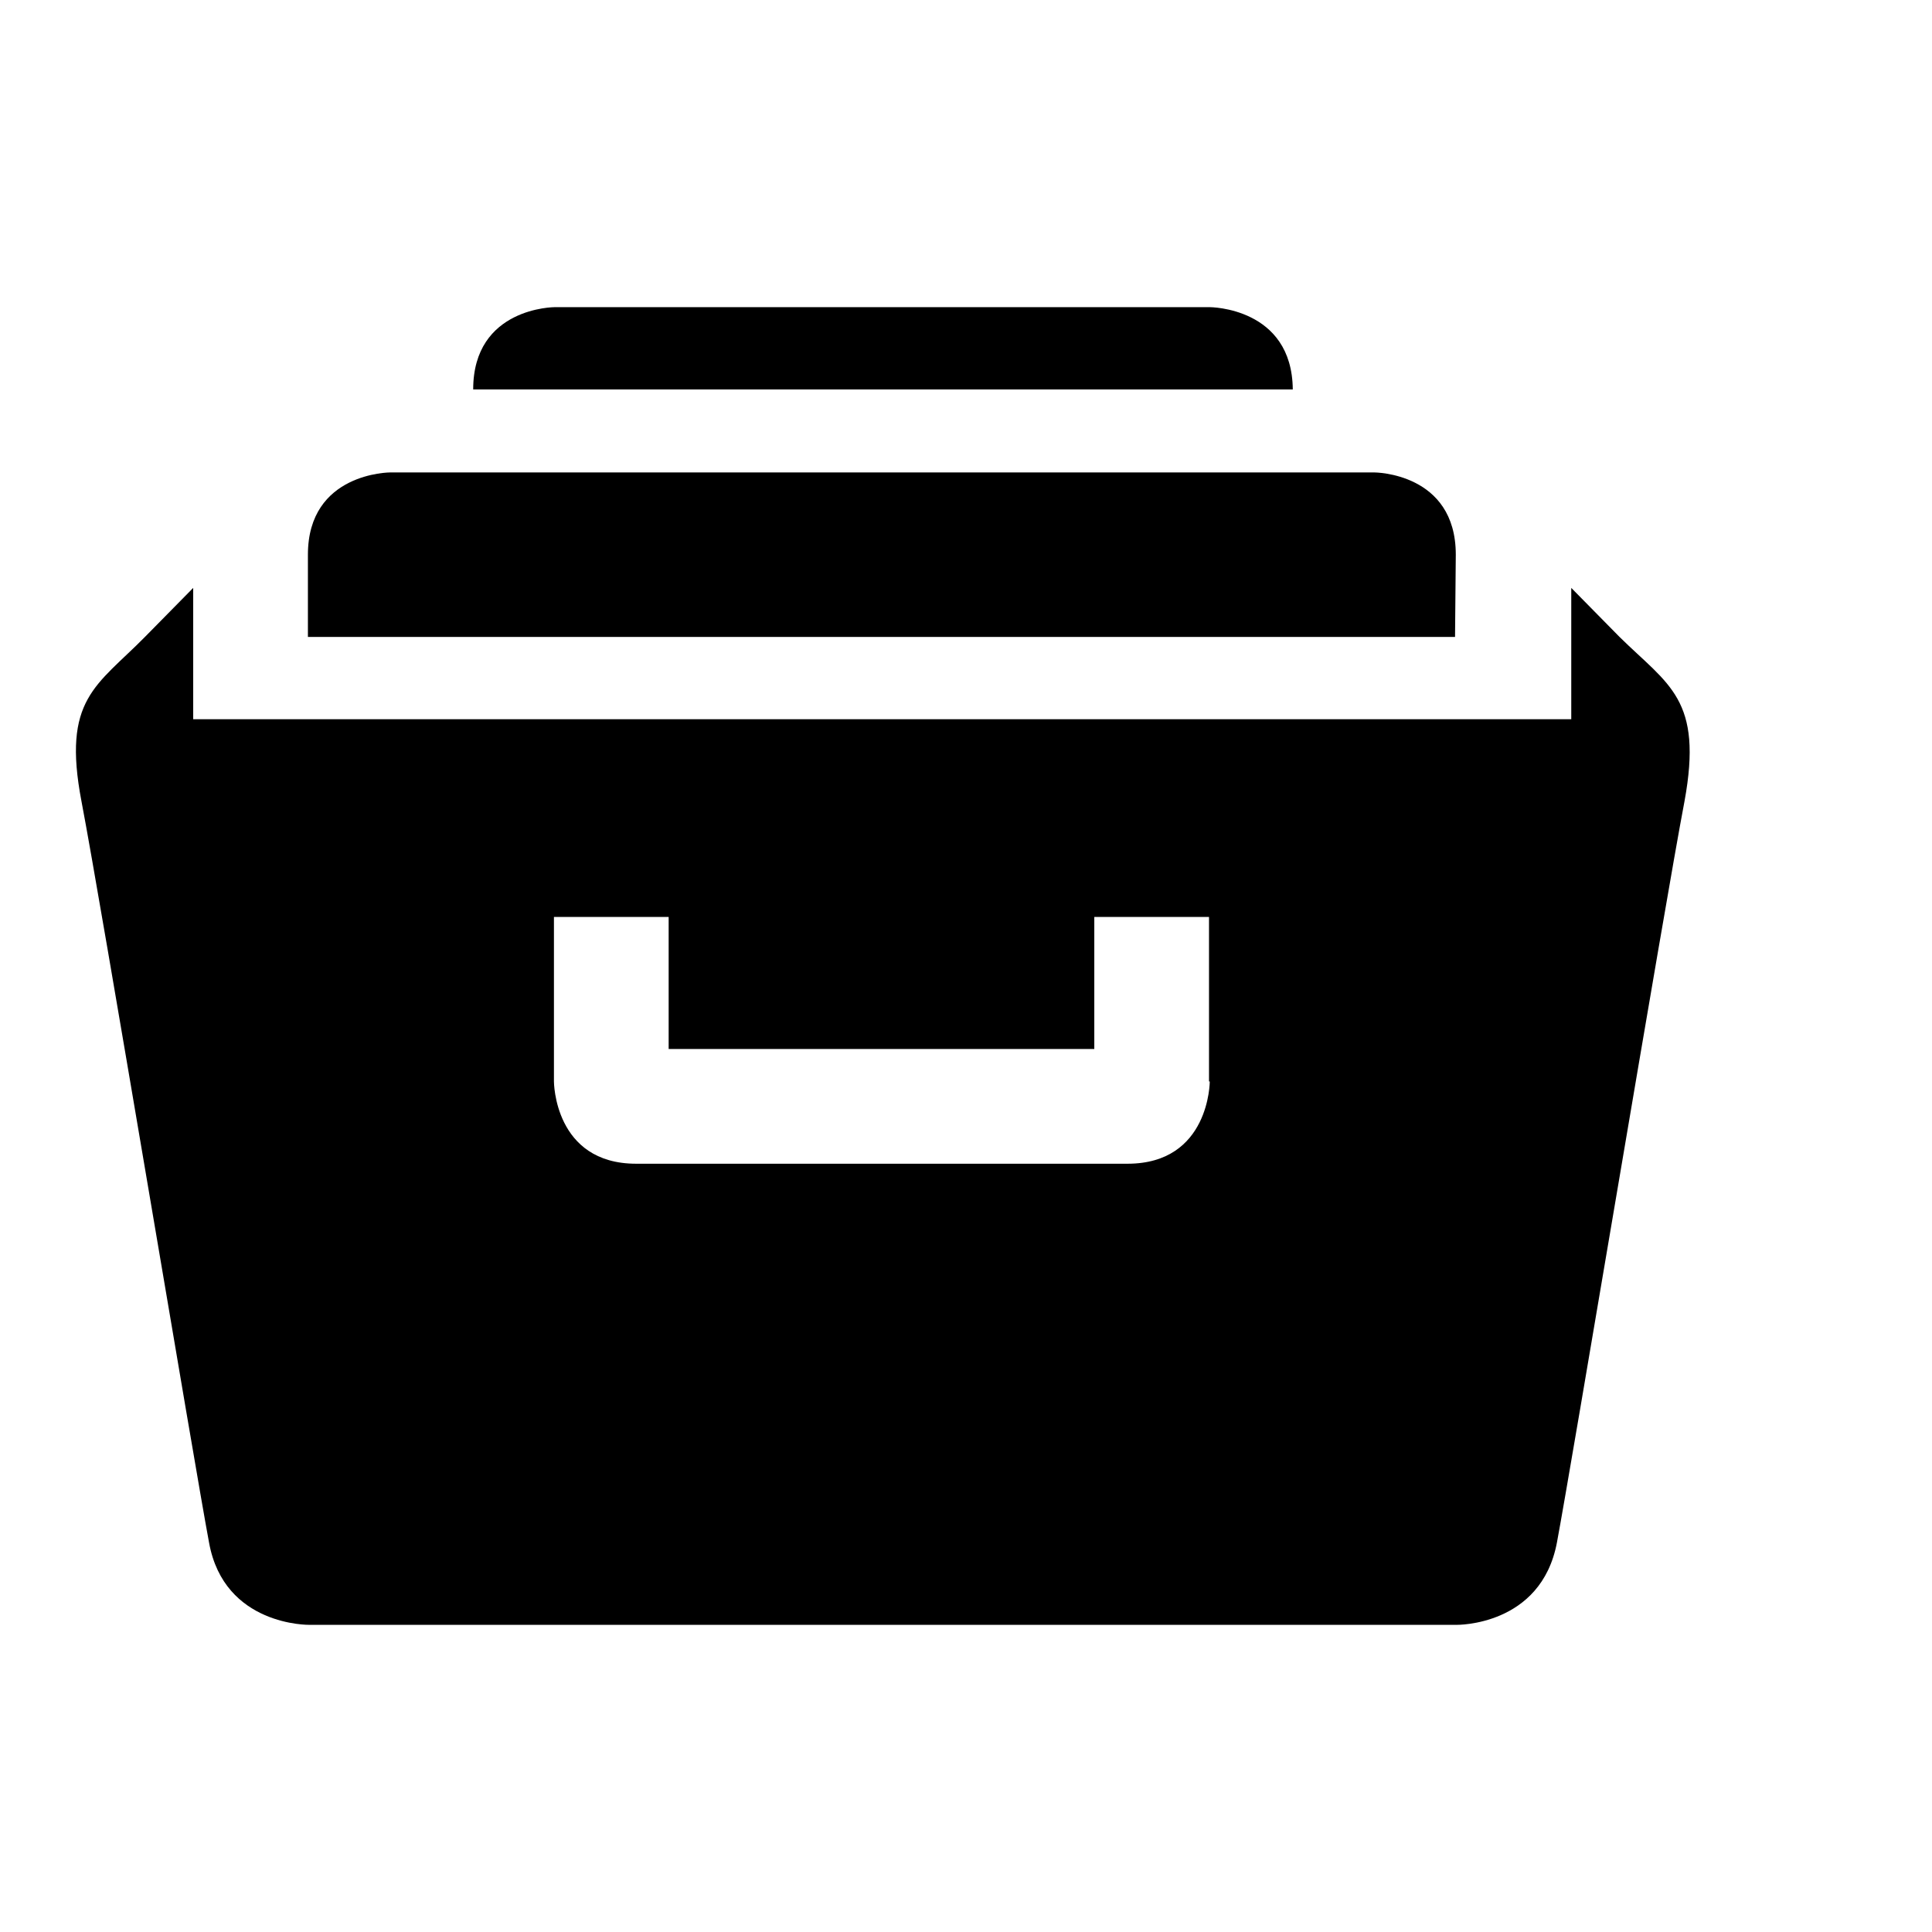 <?xml version="1.0" encoding="utf-8"?>
<!-- Svg Vector Icons : http://www.onlinewebfonts.com/icon -->
<!DOCTYPE svg PUBLIC "-//W3C//DTD SVG 1.1//EN" "http://www.w3.org/Graphics/SVG/1.1/DTD/svg11.dtd">
<svg version="1.1" xmlns="http://www.w3.org/2000/svg" xmlns:xlink="http://www.w3.org/1999/xlink" x="0px" y="0px" viewBox="0 0 256 256" enable-background="new 0 0 256 256" xml:space="preserve">
<g><g><path fill="#000000" d="M246,102"/><path fill="#000000" d="M192.9,73.5c0-10.9-10.8-10.9-10.8-10.9H51.7c0,0-10.9,0-10.9,10.9v10.9h152L192.9,73.5L192.9,73.5z M160.3,40.7H73.5c0,0-10.8,0-10.8,10.9h108.6C171.2,40.7,160.3,40.7,160.3,40.7L160.3,40.7z M214.6,84.4l-6.4-6.5v17.4H25.6V77.9l-6.4,6.5c-6.4,6.5-11,8.2-8.4,21.8c2.6,13.6,15,88.1,16.9,98.2c2,11.1,13.3,10.9,13.3,10.9h152c0,0,11.2,0.2,13.3-10.9c1.9-10.1,14.3-84.6,16.9-98.2C225.7,92.6,221.1,90.8,214.6,84.4L214.6,84.4z M160.3,143.3c0,0,0,10.9-10.9,10.9H84.3c-10.9,0-10.9-10.9-10.9-10.9v-21.8h15.2v17.5h56.4v-17.5h15.2V143.3L160.3,143.3z"/></g></g>
</svg>